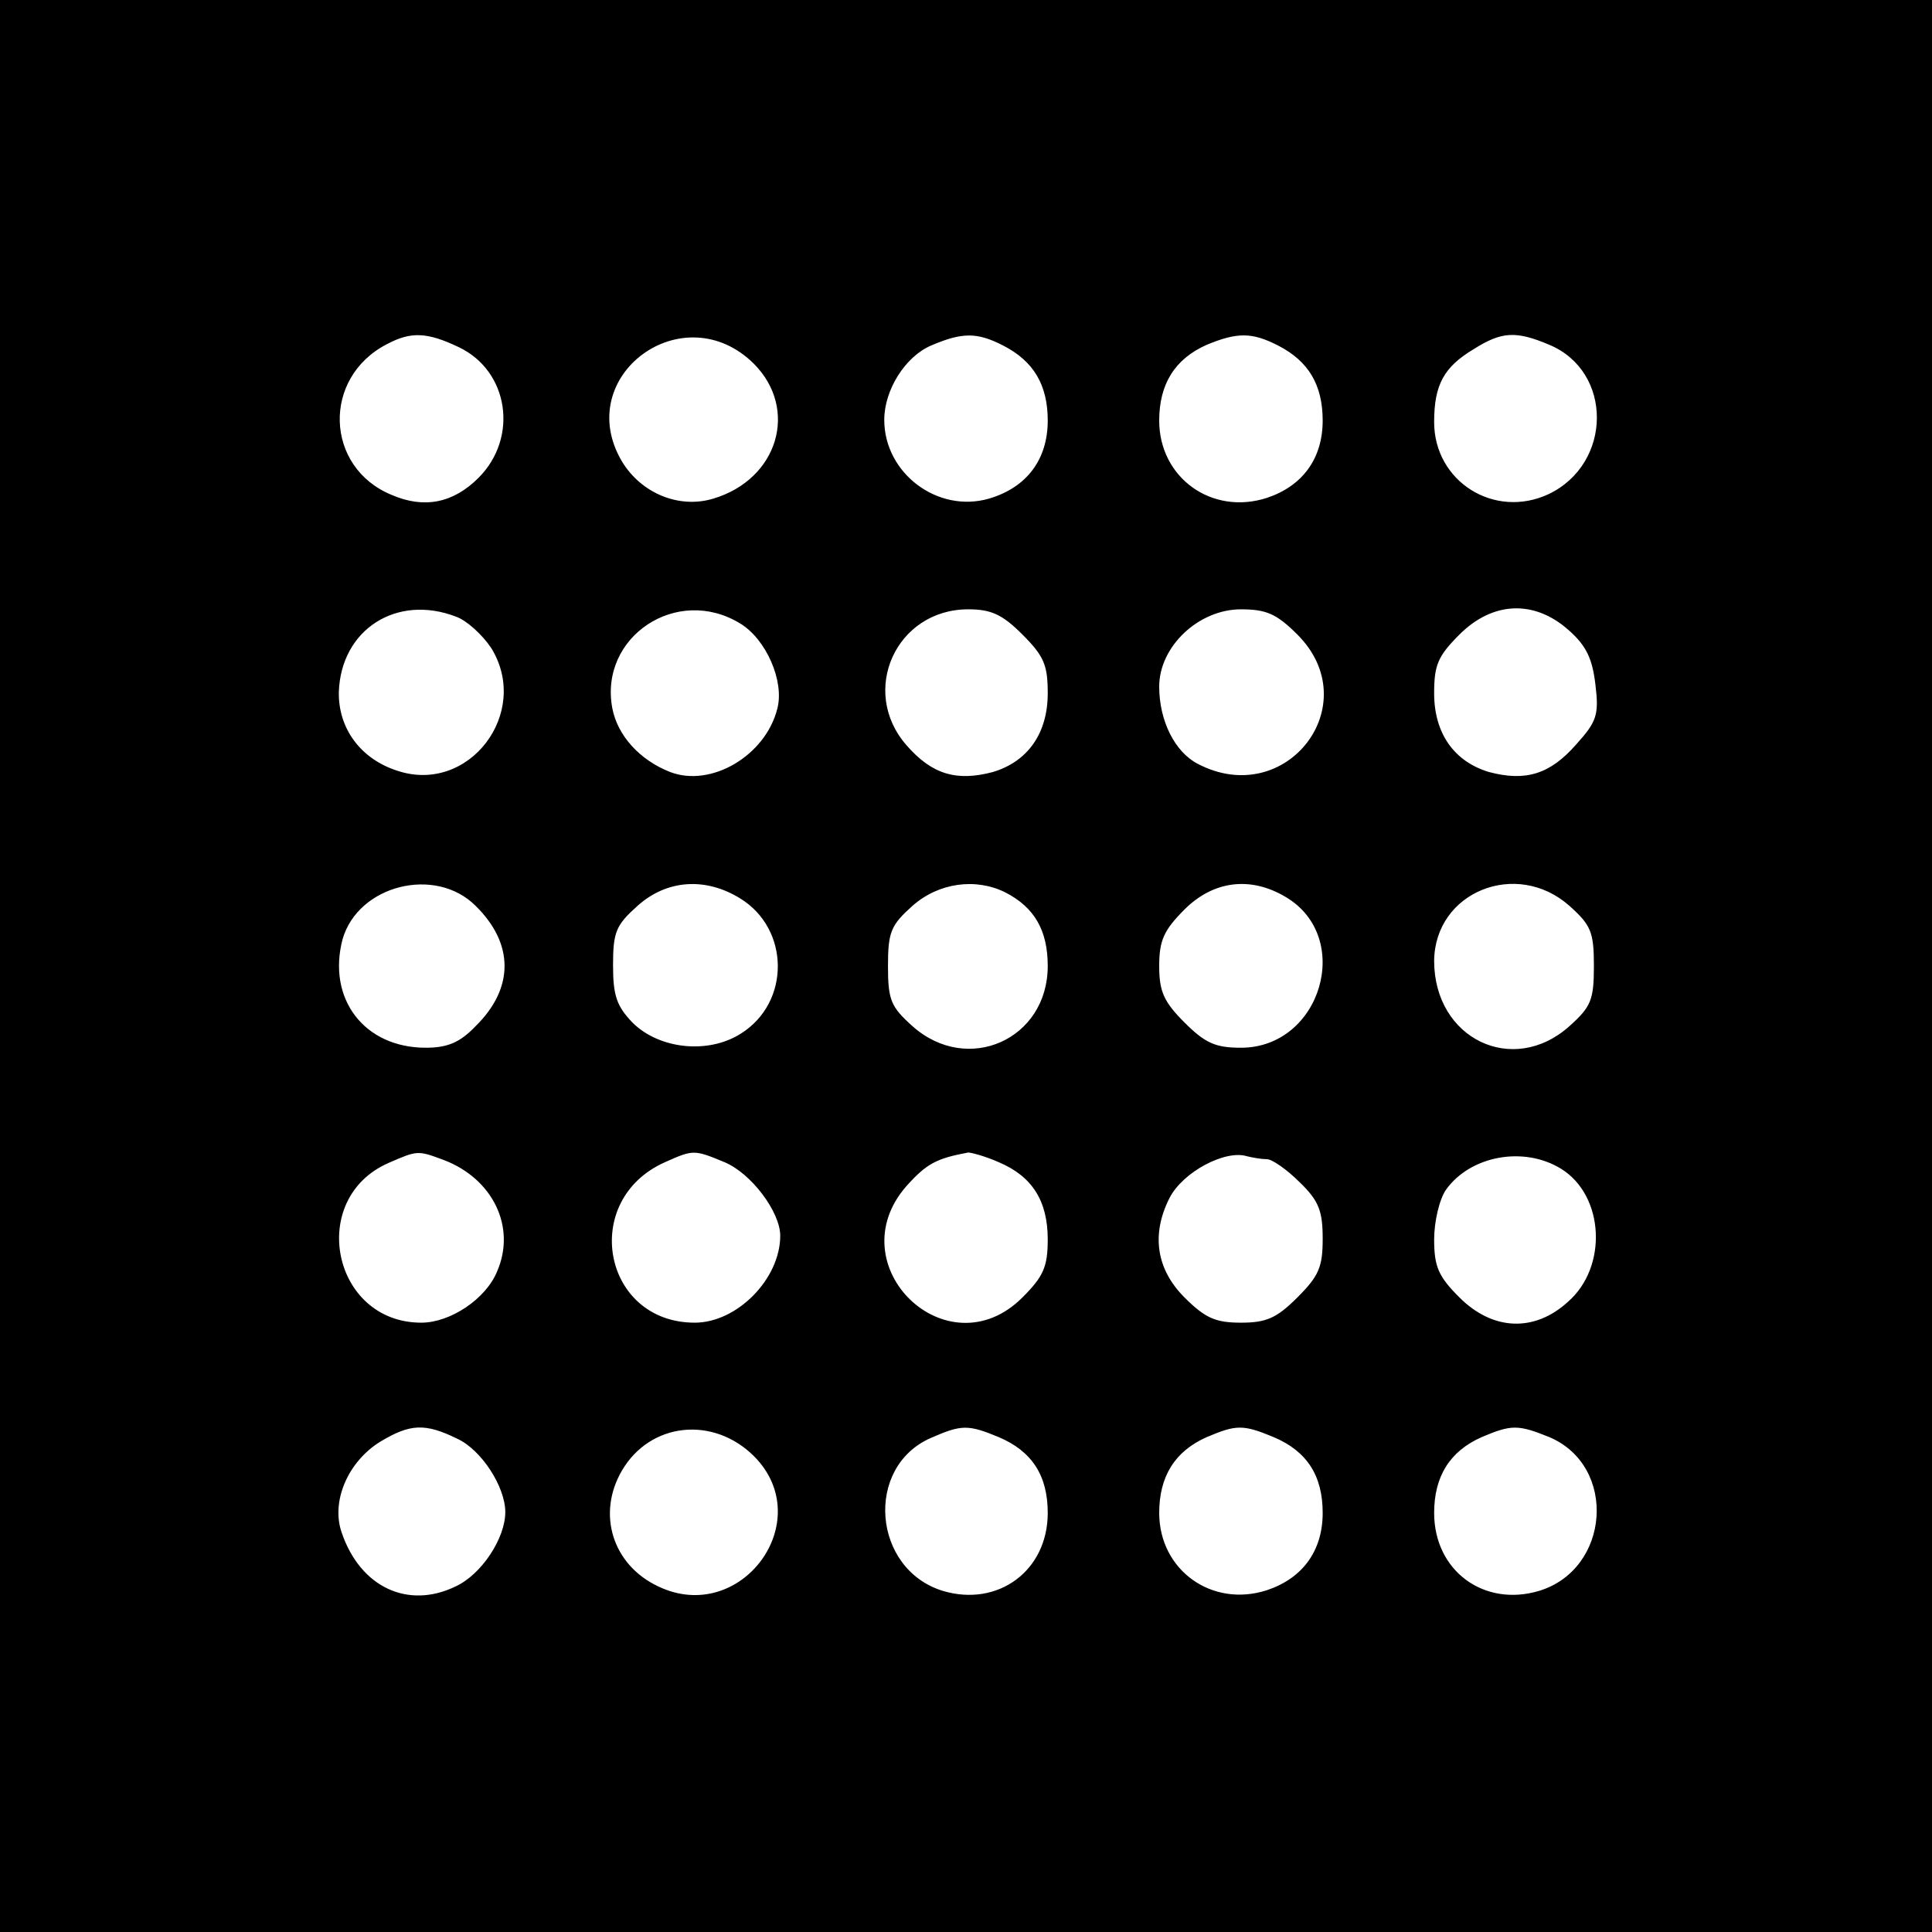 <?xml version="1.0" standalone="no"?>
<!DOCTYPE svg PUBLIC "-//W3C//DTD SVG 20010904//EN"
 "http://www.w3.org/TR/2001/REC-SVG-20010904/DTD/svg10.dtd">
<svg version="1.0" xmlns="http://www.w3.org/2000/svg"
 width="260pt" height="260pt" viewBox="0 0 260 260"
 preserveAspectRatio="xMidYMid meet">
<g transform="translate(0,260) scale(0.1,-0.1)"
fill="#000000" stroke="none">
<path d="M0 1300 l0 -1300 1300 0 1300 0 0 1300 0 1300 -1300 0 -1300 0 0
-1300z m617 833 c68 -32 81 -122 27 -176 -34 -34 -73 -42 -117 -23 -90 37 -94
158 -6 203 32 17 54 16 96 -4z m398 -23 c60 -61 32 -155 -55 -181 -46 -14 -97
7 -123 50 -68 115 83 226 178 131z m335 25 c41 -21 60 -53 60 -101 0 -52 -28
-90 -79 -105 -69 -20 -141 34 -141 106 0 40 28 85 63 100 42 18 62 18 97 0z
m370 0 c41 -21 60 -53 60 -101 0 -51 -27 -88 -75 -104 -74 -24 -145 27 -145
104 0 49 21 83 64 102 41 17 61 17 96 -1z m365 1 c86 -36 85 -160 -1 -201 -73
-34 -154 17 -154 97 0 50 13 74 53 98 38 24 57 25 102 6z m-1471 -366 c14 -5
35 -24 47 -42 54 -87 -30 -198 -127 -165 -49 16 -79 57 -78 106 3 84 78 132
158 101z m382 -9 c35 -21 60 -78 50 -115 -16 -63 -89 -106 -144 -85 -41 16
-71 49 -78 86 -18 96 87 166 172 114z m380 -15 c29 -29 34 -41 34 -79 0 -54
-27 -92 -74 -106 -49 -13 -82 -3 -116 36 -64 73 -14 183 83 183 31 0 46 -7 73
-34z m370 0 c94 -94 -15 -236 -134 -174 -31 16 -52 58 -52 104 0 54 53 104
110 104 34 0 48 -6 76 -34z m365 6 c24 -21 32 -39 36 -73 5 -41 2 -50 -26 -81
-35 -40 -68 -50 -117 -37 -47 14 -74 52 -74 106 0 38 5 50 34 79 45 45 101 47
147 6z m-1471 -371 c52 -51 52 -111 0 -162 -21 -22 -38 -29 -67 -29 -83 0
-133 66 -112 146 21 73 125 99 179 45z m356 10 c67 -41 68 -140 1 -182 -44
-28 -110 -21 -146 15 -21 22 -26 36 -26 77 0 45 4 54 33 80 39 35 91 39 138
10z m357 8 c39 -20 57 -51 57 -99 0 -99 -108 -147 -182 -81 -29 26 -33 35 -33
81 0 46 4 55 33 81 35 31 85 38 125 18z m377 -6 c92 -54 48 -203 -60 -203 -34
0 -48 6 -76 34 -28 28 -34 42 -34 76 0 34 6 48 34 76 39 39 89 45 136 17z
m382 -12 c29 -26 33 -35 33 -81 0 -46 -4 -55 -33 -81 -76 -68 -182 -17 -182
88 1 93 111 137 182 74z m-1515 -342 c66 -25 98 -90 72 -150 -15 -37 -63 -69
-102 -69 -120 0 -154 167 -44 215 39 17 39 17 74 4z m378 -3 c36 -15 75 -67
75 -99 0 -58 -58 -117 -115 -117 -124 0 -155 165 -40 216 38 17 39 17 80 0z
m369 0 c45 -19 66 -52 66 -104 0 -37 -6 -50 -34 -78 -101 -101 -250 43 -156
150 27 30 40 37 83 45 4 0 23 -5 41 -13z m361 4 c7 0 27 -14 44 -31 26 -25 31
-39 31 -76 0 -38 -5 -50 -34 -79 -28 -28 -42 -34 -76 -34 -34 0 -48 6 -76 34
-38 38 -45 85 -20 134 18 35 75 65 104 56 8 -2 20 -4 27 -4z m396 -13 c58 -36
63 -132 9 -179 -45 -41 -101 -39 -146 6 -28 28 -34 41 -34 78 0 24 7 54 16 67
33 46 105 59 155 28z m-1486 -363 c33 -15 65 -65 65 -99 0 -35 -32 -84 -67
-100 -64 -31 -128 -1 -153 72 -15 42 8 96 52 123 40 24 60 25 103 4z m400 -24
c86 -87 -18 -228 -129 -175 -62 29 -83 98 -49 156 38 65 123 74 178 19z m329
26 c45 -19 66 -52 66 -102 0 -78 -67 -127 -141 -105 -95 29 -106 167 -16 206
41 18 50 18 91 1z m370 0 c45 -19 66 -52 66 -102 0 -51 -27 -88 -75 -104 -74
-24 -145 27 -145 104 0 49 21 83 64 102 40 17 49 17 90 0z m371 0 c92 -39 82
-178 -14 -207 -74 -22 -141 27 -141 105 0 49 21 83 64 102 40 17 49 17 91 0z"/>
</g>
</svg>
